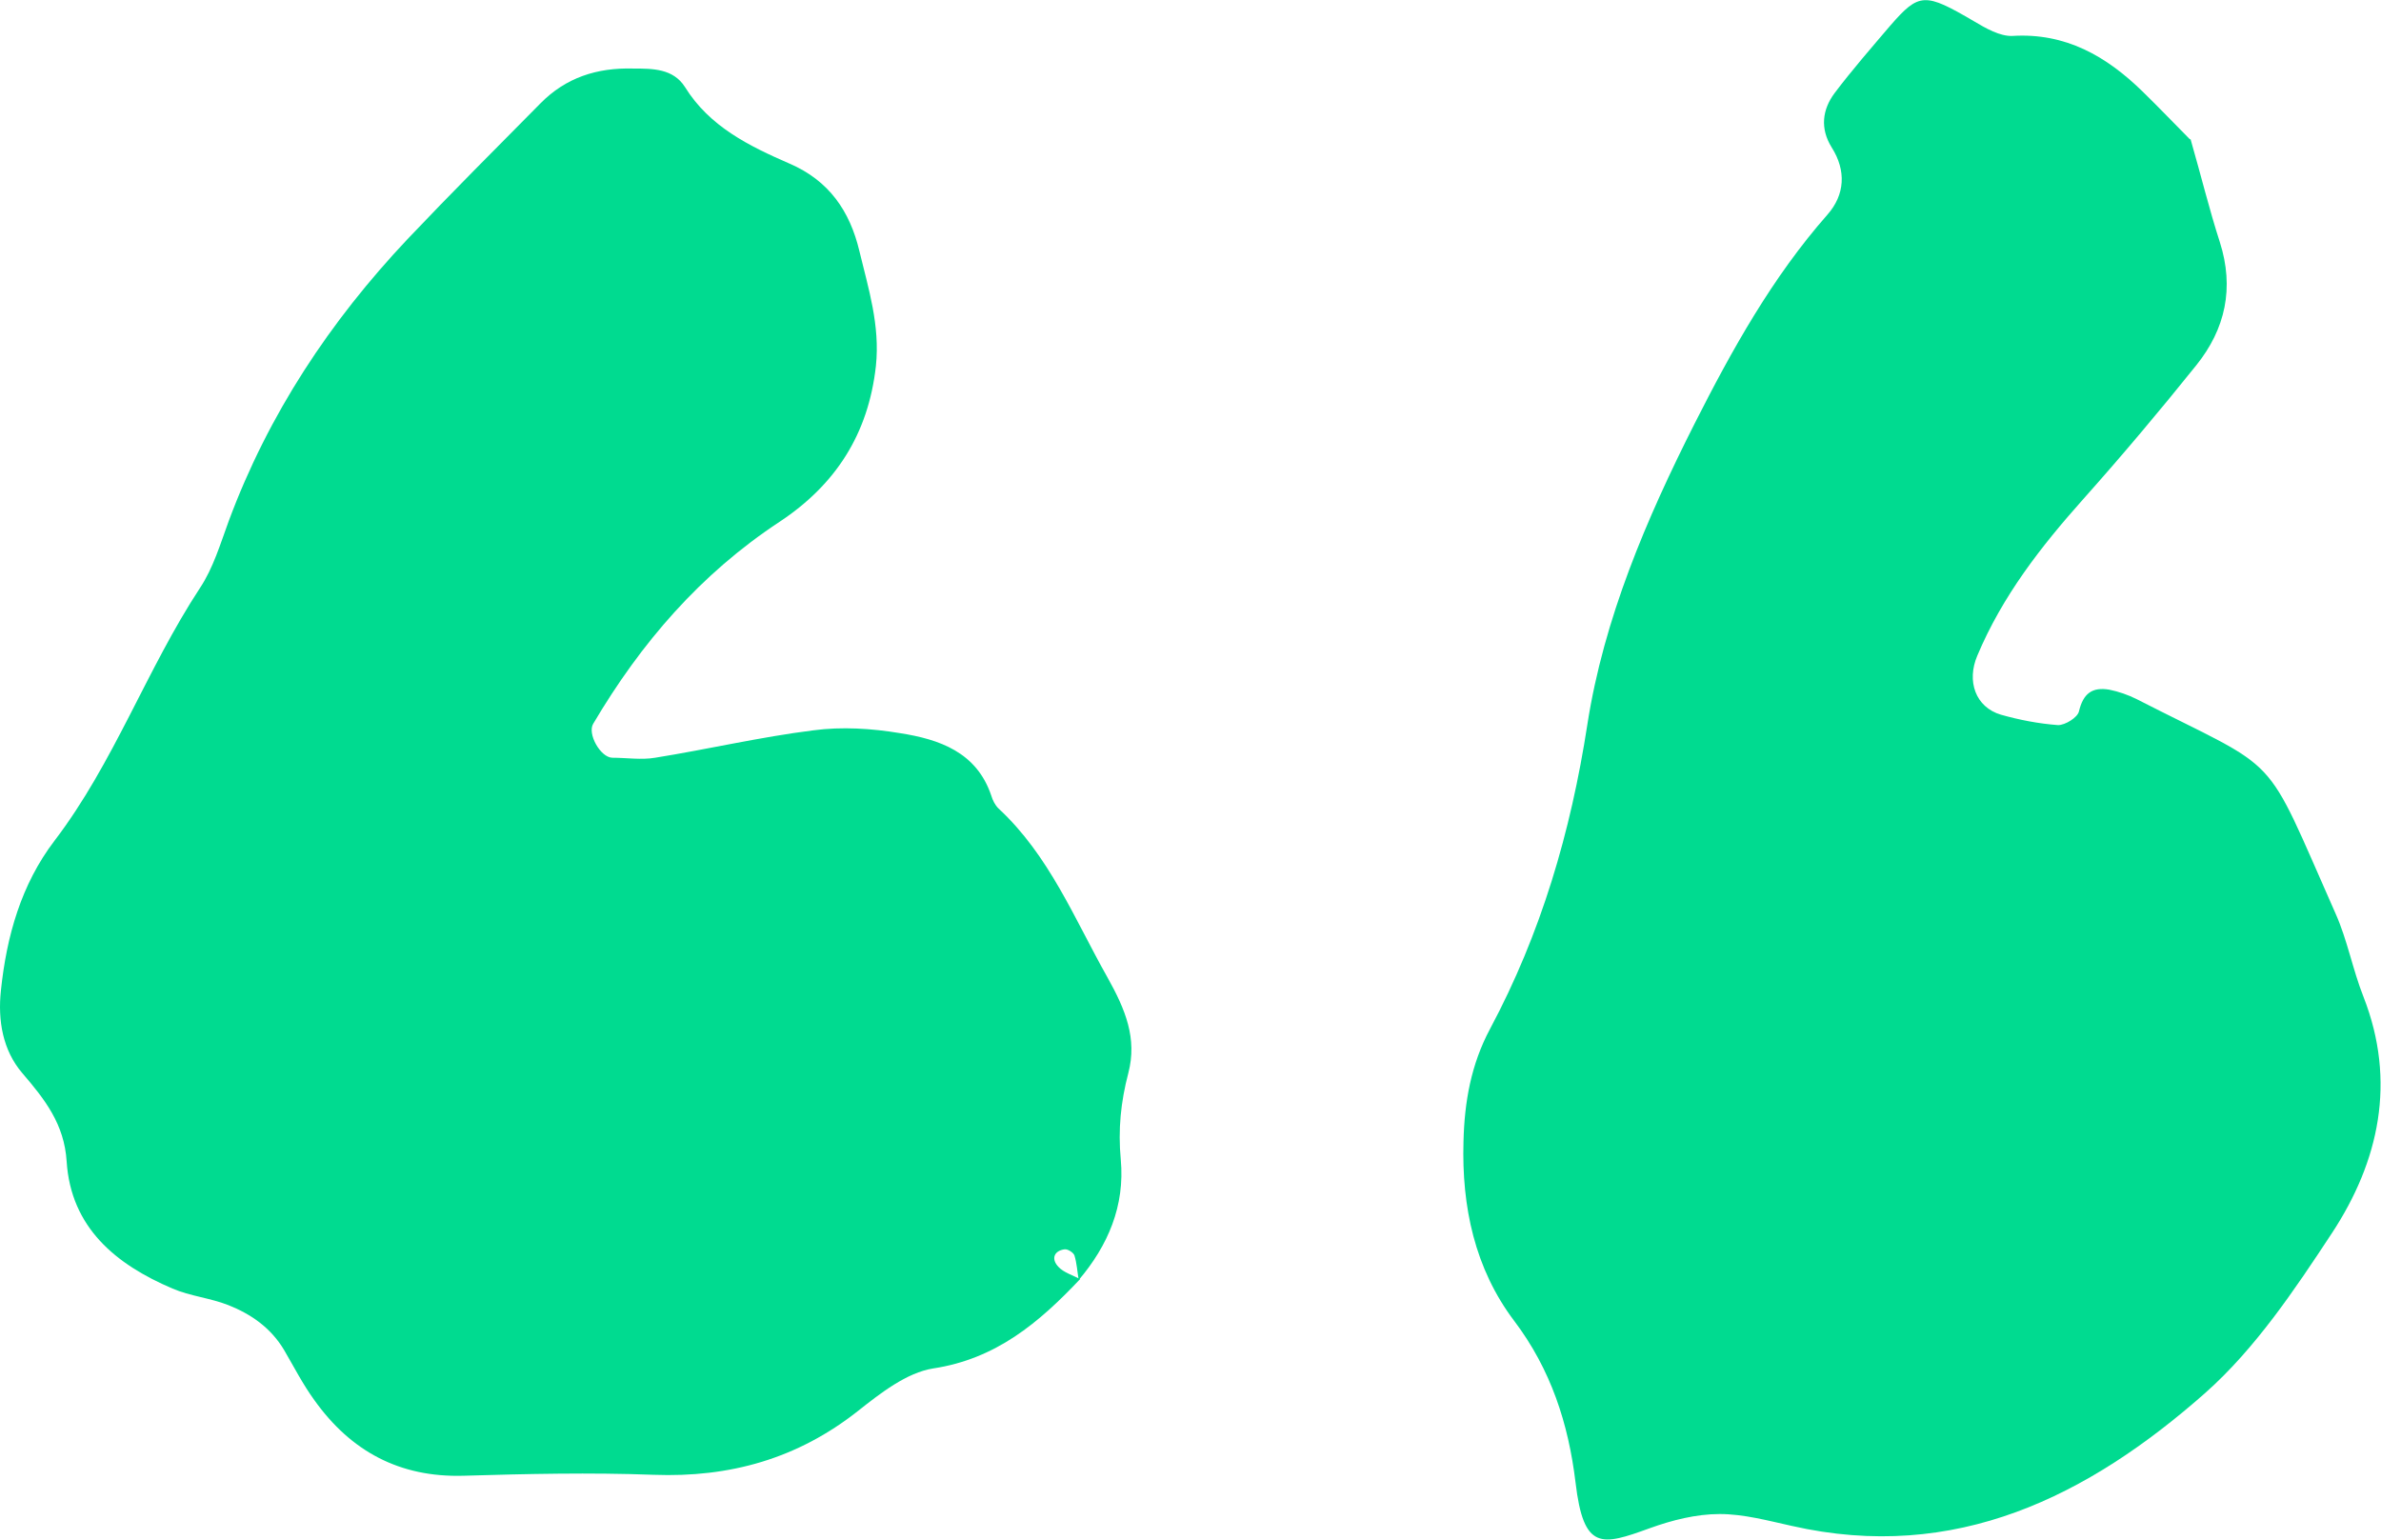 <svg xmlns="http://www.w3.org/2000/svg" id="Layer_2" viewBox="0 0 50.37 32.57"><defs><style>.cls-1{fill:#00db90;}</style></defs><g id="Layer_1-2"><g><path class="cls-1" d="m22.84,27.07c-.86.91-1.77,1.68-3.1,1.88-.56.09-1.11.52-1.59.9-1.28,1.01-2.71,1.41-4.32,1.35-1.34-.05-2.68-.02-4.02.02-1.36.04-2.39-.52-3.16-1.6-.24-.33-.43-.7-.64-1.06-.28-.47-.7-.76-1.18-.95-.38-.15-.81-.19-1.18-.35-1.2-.51-2.15-1.29-2.24-2.69-.05-.79-.46-1.31-.94-1.87-.41-.48-.52-1.11-.45-1.75.12-1.15.43-2.24,1.13-3.16,1.26-1.65,1.95-3.63,3.08-5.35.28-.42.43-.93.61-1.42.84-2.26,2.14-4.22,3.78-5.96.92-.97,1.87-1.92,2.81-2.87.54-.55,1.2-.76,1.96-.74.42,0,.85,0,1.1.39.52.84,1.36,1.25,2.21,1.62.84.36,1.28,1.01,1.48,1.85.19.79.44,1.57.35,2.43-.16,1.45-.86,2.52-2.04,3.3-1.67,1.1-2.93,2.56-3.94,4.27-.13.21.15.71.4.72.3,0,.62.05.91,0,1.12-.18,2.23-.44,3.35-.58.6-.08,1.23-.04,1.83.06.83.13,1.62.4,1.93,1.32.03.1.08.2.15.27,1.08,1,1.61,2.34,2.31,3.58.38.68.63,1.29.44,2.02-.16.61-.22,1.2-.16,1.83.09.98-.27,1.82-.89,2.55-.03-.18-.04-.36-.09-.52-.02-.06-.14-.14-.21-.13-.22.03-.29.2-.13.37.11.12.31.18.46.26Z"></path><path class="cls-1" d="m46.34,2.94c.23.8.4,1.5.62,2.18.31.97.12,1.84-.5,2.61-.77.96-1.57,1.91-2.39,2.83-.9,1.01-1.71,2.05-2.24,3.31-.23.54-.04,1.09.5,1.25.39.11.8.19,1.21.22.15,0,.41-.16.44-.29.09-.38.28-.52.64-.46.2.04.4.11.58.2,3.13,1.6,2.64,1,4.21,4.54.25.56.36,1.18.59,1.76.7,1.79.33,3.48-.67,5-.79,1.2-1.62,2.44-2.68,3.38-2.47,2.18-5.28,3.6-8.75,2.81-.5-.11-1.01-.25-1.52-.25-.5,0-1.01.13-1.48.3-1.02.37-1.4.48-1.57-.97-.15-1.24-.52-2.39-1.3-3.42-.83-1.1-1.11-2.41-1.07-3.79.02-.84.16-1.63.56-2.38,1.08-2.02,1.71-4.17,2.06-6.44.35-2.25,1.25-4.35,2.27-6.37.79-1.56,1.64-3.09,2.81-4.42.37-.42.4-.93.09-1.42-.25-.4-.2-.8.06-1.15.37-.49.78-.96,1.18-1.43.61-.7.73-.7,1.77-.09.25.15.55.32.81.31,1.13-.07,1.99.43,2.75,1.17.37.36.72.73,1.01,1.02Z"></path></g></g></svg>